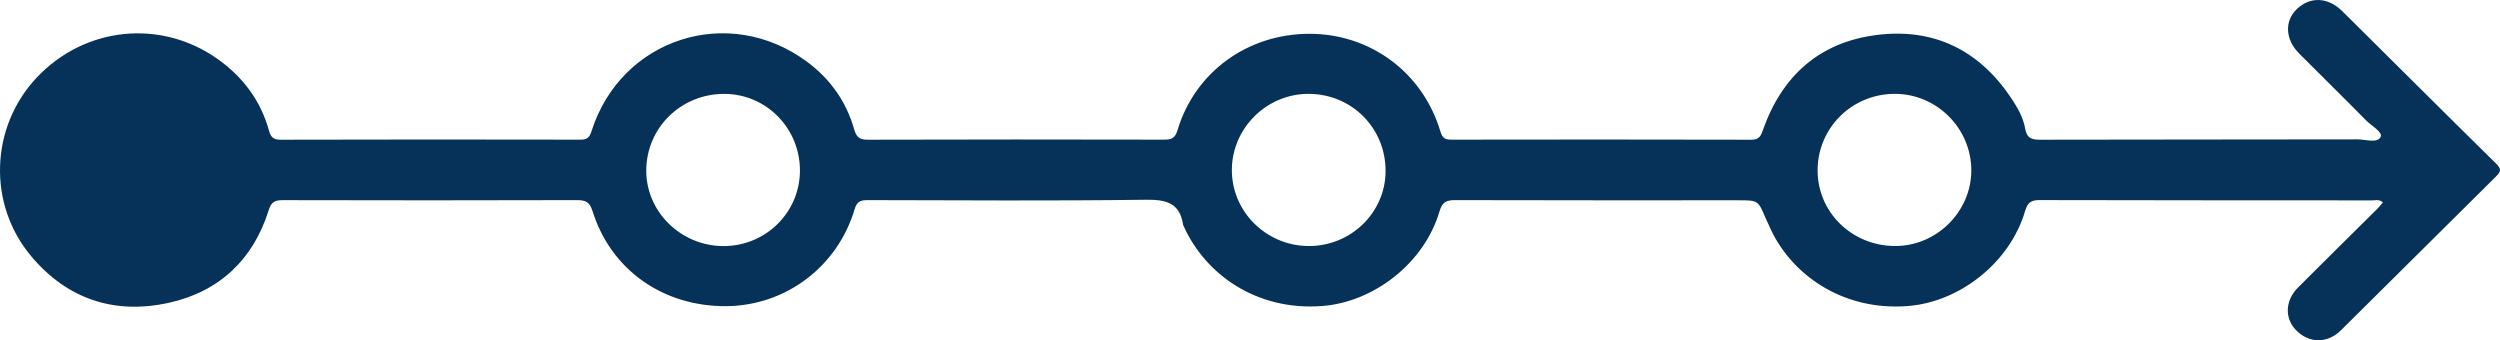 <svg width="169" height="23" viewBox="0 0 169 23" fill="none" xmlns="http://www.w3.org/2000/svg">
<path d="M161.081 13.683C160.832 13.453 160.578 13.546 160.352 13.546C152.865 13.54 145.38 13.545 137.894 13.525C137.314 13.524 137.071 13.675 136.899 14.258C135.87 17.763 132.471 20.412 128.981 20.688C124.435 21.045 120.929 18.424 119.572 15.212C119.509 15.064 119.428 14.924 119.366 14.774C118.851 13.543 118.851 13.541 117.533 13.54C111.149 13.54 104.764 13.546 98.382 13.528C97.788 13.527 97.499 13.646 97.312 14.283C96.288 17.776 92.887 20.42 89.379 20.686C84.952 21.023 81.483 18.564 80.01 15.272C79.998 15.248 79.982 15.224 79.979 15.198C79.755 13.712 78.838 13.485 77.446 13.503C71.198 13.585 64.949 13.54 58.701 13.528C58.227 13.527 57.941 13.575 57.774 14.137C56.623 18.024 53.126 20.651 49.133 20.696C44.856 20.742 41.309 18.266 40.057 14.276C39.859 13.645 39.582 13.527 38.988 13.528C32.368 13.548 25.748 13.546 19.13 13.53C18.598 13.528 18.341 13.641 18.166 14.2C17.117 17.552 14.82 19.718 11.408 20.47C7.741 21.279 4.548 20.227 2.107 17.318C-0.849 13.799 -0.666 8.591 2.475 5.253C5.722 1.801 10.851 1.265 14.697 3.978C16.429 5.201 17.629 6.811 18.192 8.856C18.312 9.292 18.505 9.447 18.973 9.445C25.73 9.429 32.488 9.426 39.247 9.441C39.726 9.442 39.861 9.262 39.997 8.838C42.004 2.583 49.257 0.254 54.552 4.172C56.107 5.322 57.201 6.848 57.733 8.714C57.883 9.239 58.069 9.447 58.654 9.445C65.335 9.423 72.016 9.428 78.698 9.441C79.195 9.442 79.436 9.342 79.599 8.801C80.779 4.863 84.347 2.283 88.528 2.285C92.653 2.286 96.19 4.913 97.375 8.901C97.505 9.341 97.703 9.442 98.106 9.441C104.868 9.432 111.631 9.426 118.393 9.445C118.942 9.447 119.036 9.18 119.184 8.762C120.468 5.133 122.991 2.855 126.857 2.365C130.714 1.875 133.772 3.38 135.936 6.598C136.368 7.241 136.771 7.932 136.904 8.706C137.009 9.32 137.308 9.445 137.887 9.445C145.049 9.426 152.211 9.437 159.373 9.421C159.915 9.42 160.703 9.705 160.933 9.254C161.095 8.935 160.303 8.501 159.935 8.126C158.445 6.609 156.922 5.124 155.422 3.616C154.481 2.668 154.42 1.431 155.256 0.623C156.159 -0.248 157.363 -0.21 158.347 0.764C161.811 4.192 165.257 7.639 168.733 11.057C169.098 11.416 169.079 11.587 168.736 11.925C165.23 15.388 161.746 18.875 158.238 22.336C157.316 23.245 156.066 23.204 155.208 22.315C154.429 21.508 154.471 20.315 155.346 19.437C157.131 17.649 158.935 15.874 160.729 14.092C160.855 13.967 160.962 13.823 161.081 13.683ZM54.076 11.532C54.081 8.683 51.815 6.369 48.997 6.347C46.068 6.323 43.711 8.609 43.687 11.498C43.664 14.31 46.031 16.635 48.916 16.635C51.769 16.632 54.071 14.358 54.076 11.532ZM93.665 11.588C93.682 8.669 91.392 6.356 88.47 6.345C85.65 6.334 83.306 8.633 83.274 11.442C83.24 14.271 85.569 16.609 88.446 16.632C91.301 16.654 93.647 14.387 93.665 11.588ZM133.261 11.514C133.256 8.662 130.909 6.327 128.06 6.344C125.177 6.36 122.875 8.653 122.87 11.513C122.866 14.349 125.187 16.621 128.101 16.63C130.912 16.64 133.264 14.307 133.261 11.514Z" fill="#063259"/>
</svg>
